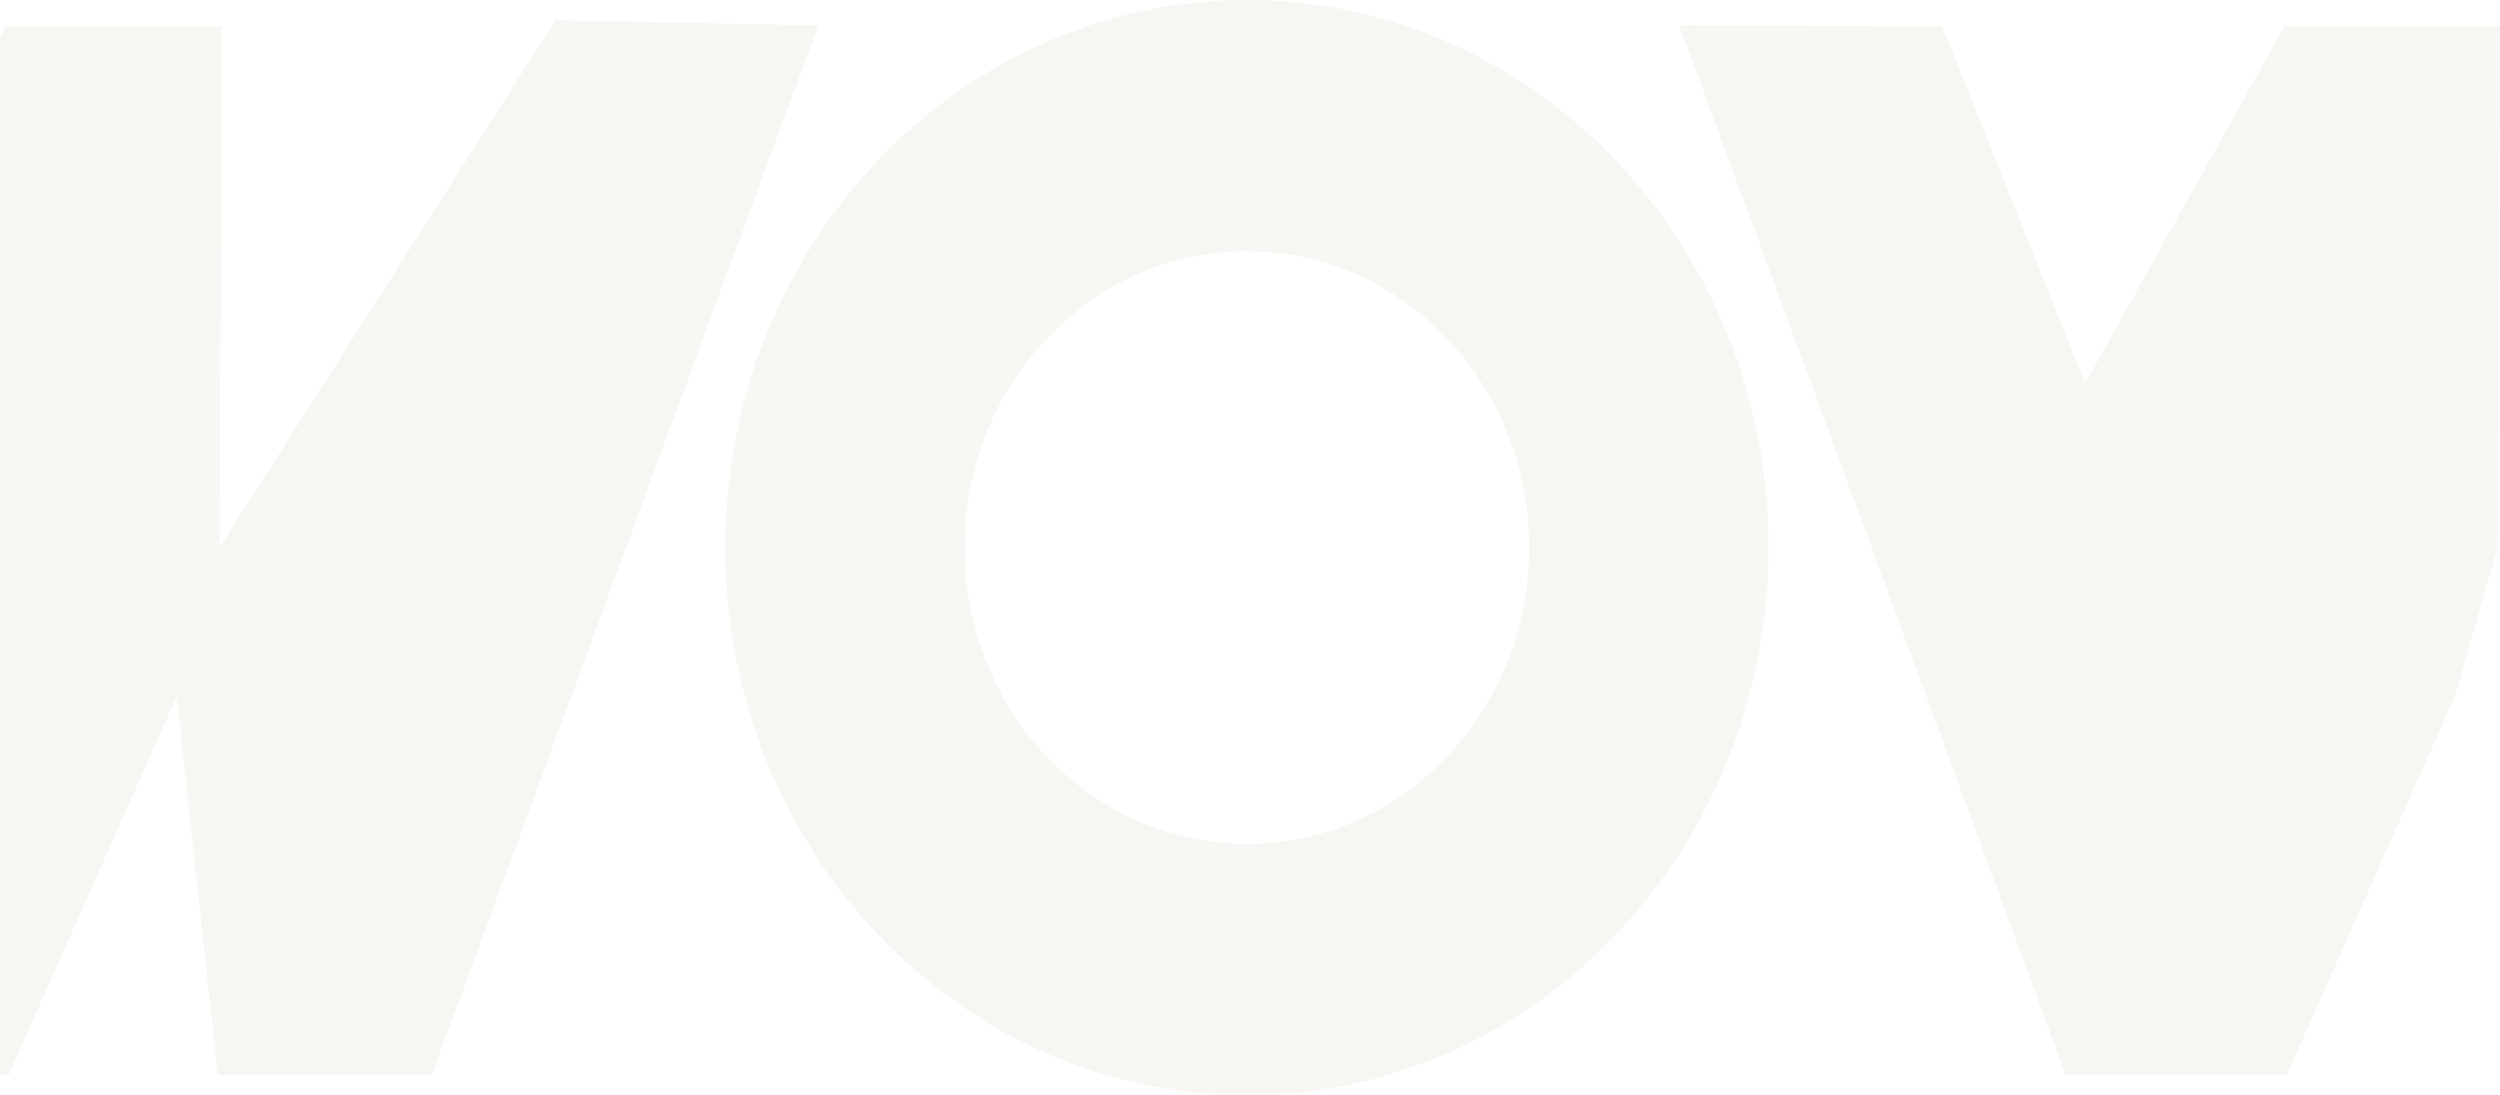 <?xml version="1.0" encoding="UTF-8"?>
<svg id="Capa_1" xmlns="http://www.w3.org/2000/svg" version="1.1" viewBox="0 0 2522.12 1104.894">
  <!-- Generator: Adobe Illustrator 29.6.0, SVG Export Plug-In . SVG Version: 2.1.1 Build 107)  -->
  <defs>
    <style>
      .st0 {
        opacity: .12;
      }

      .st1 {
        fill: #bfb69a;
      }
    </style>
  </defs>
  <g class="st0">
    <path class="st1" d="M1257.935,0c-290.621,0-526.216,247.339-526.216,552.447s235.595,552.447,526.216,552.447c290.622,0,526.218-247.339,526.218-552.447S1548.557,0,1257.935,0ZM1257.935,851.398c-157.267,0-284.756-133.844-284.756-298.951,0-165.106,127.489-298.951,284.756-298.951s284.757,133.845,284.757,298.951c0,165.106-127.49,298.951-284.757,298.951Z"/>
    <polygon class="st1" points="1959.317 26.448 2103.61 386.651 2304.681 26.351 2522.12 26.351 2519.706 552.324 2476.553 702.501 2307.1 1084.439 2083.91 1084.439 1694.131 25.68 1959.317 26.448"/>
    <polygon class="st1" points="560.284 20.455 221.443 552.324 223.857 26.351 6.418 26.351 0 37.852 0 1084.439 8.837 1084.439 178.289 702.501 219.645 1084.439 435.691 1084.439 825.47 25.68 560.284 20.455"/>
  </g>
</svg>